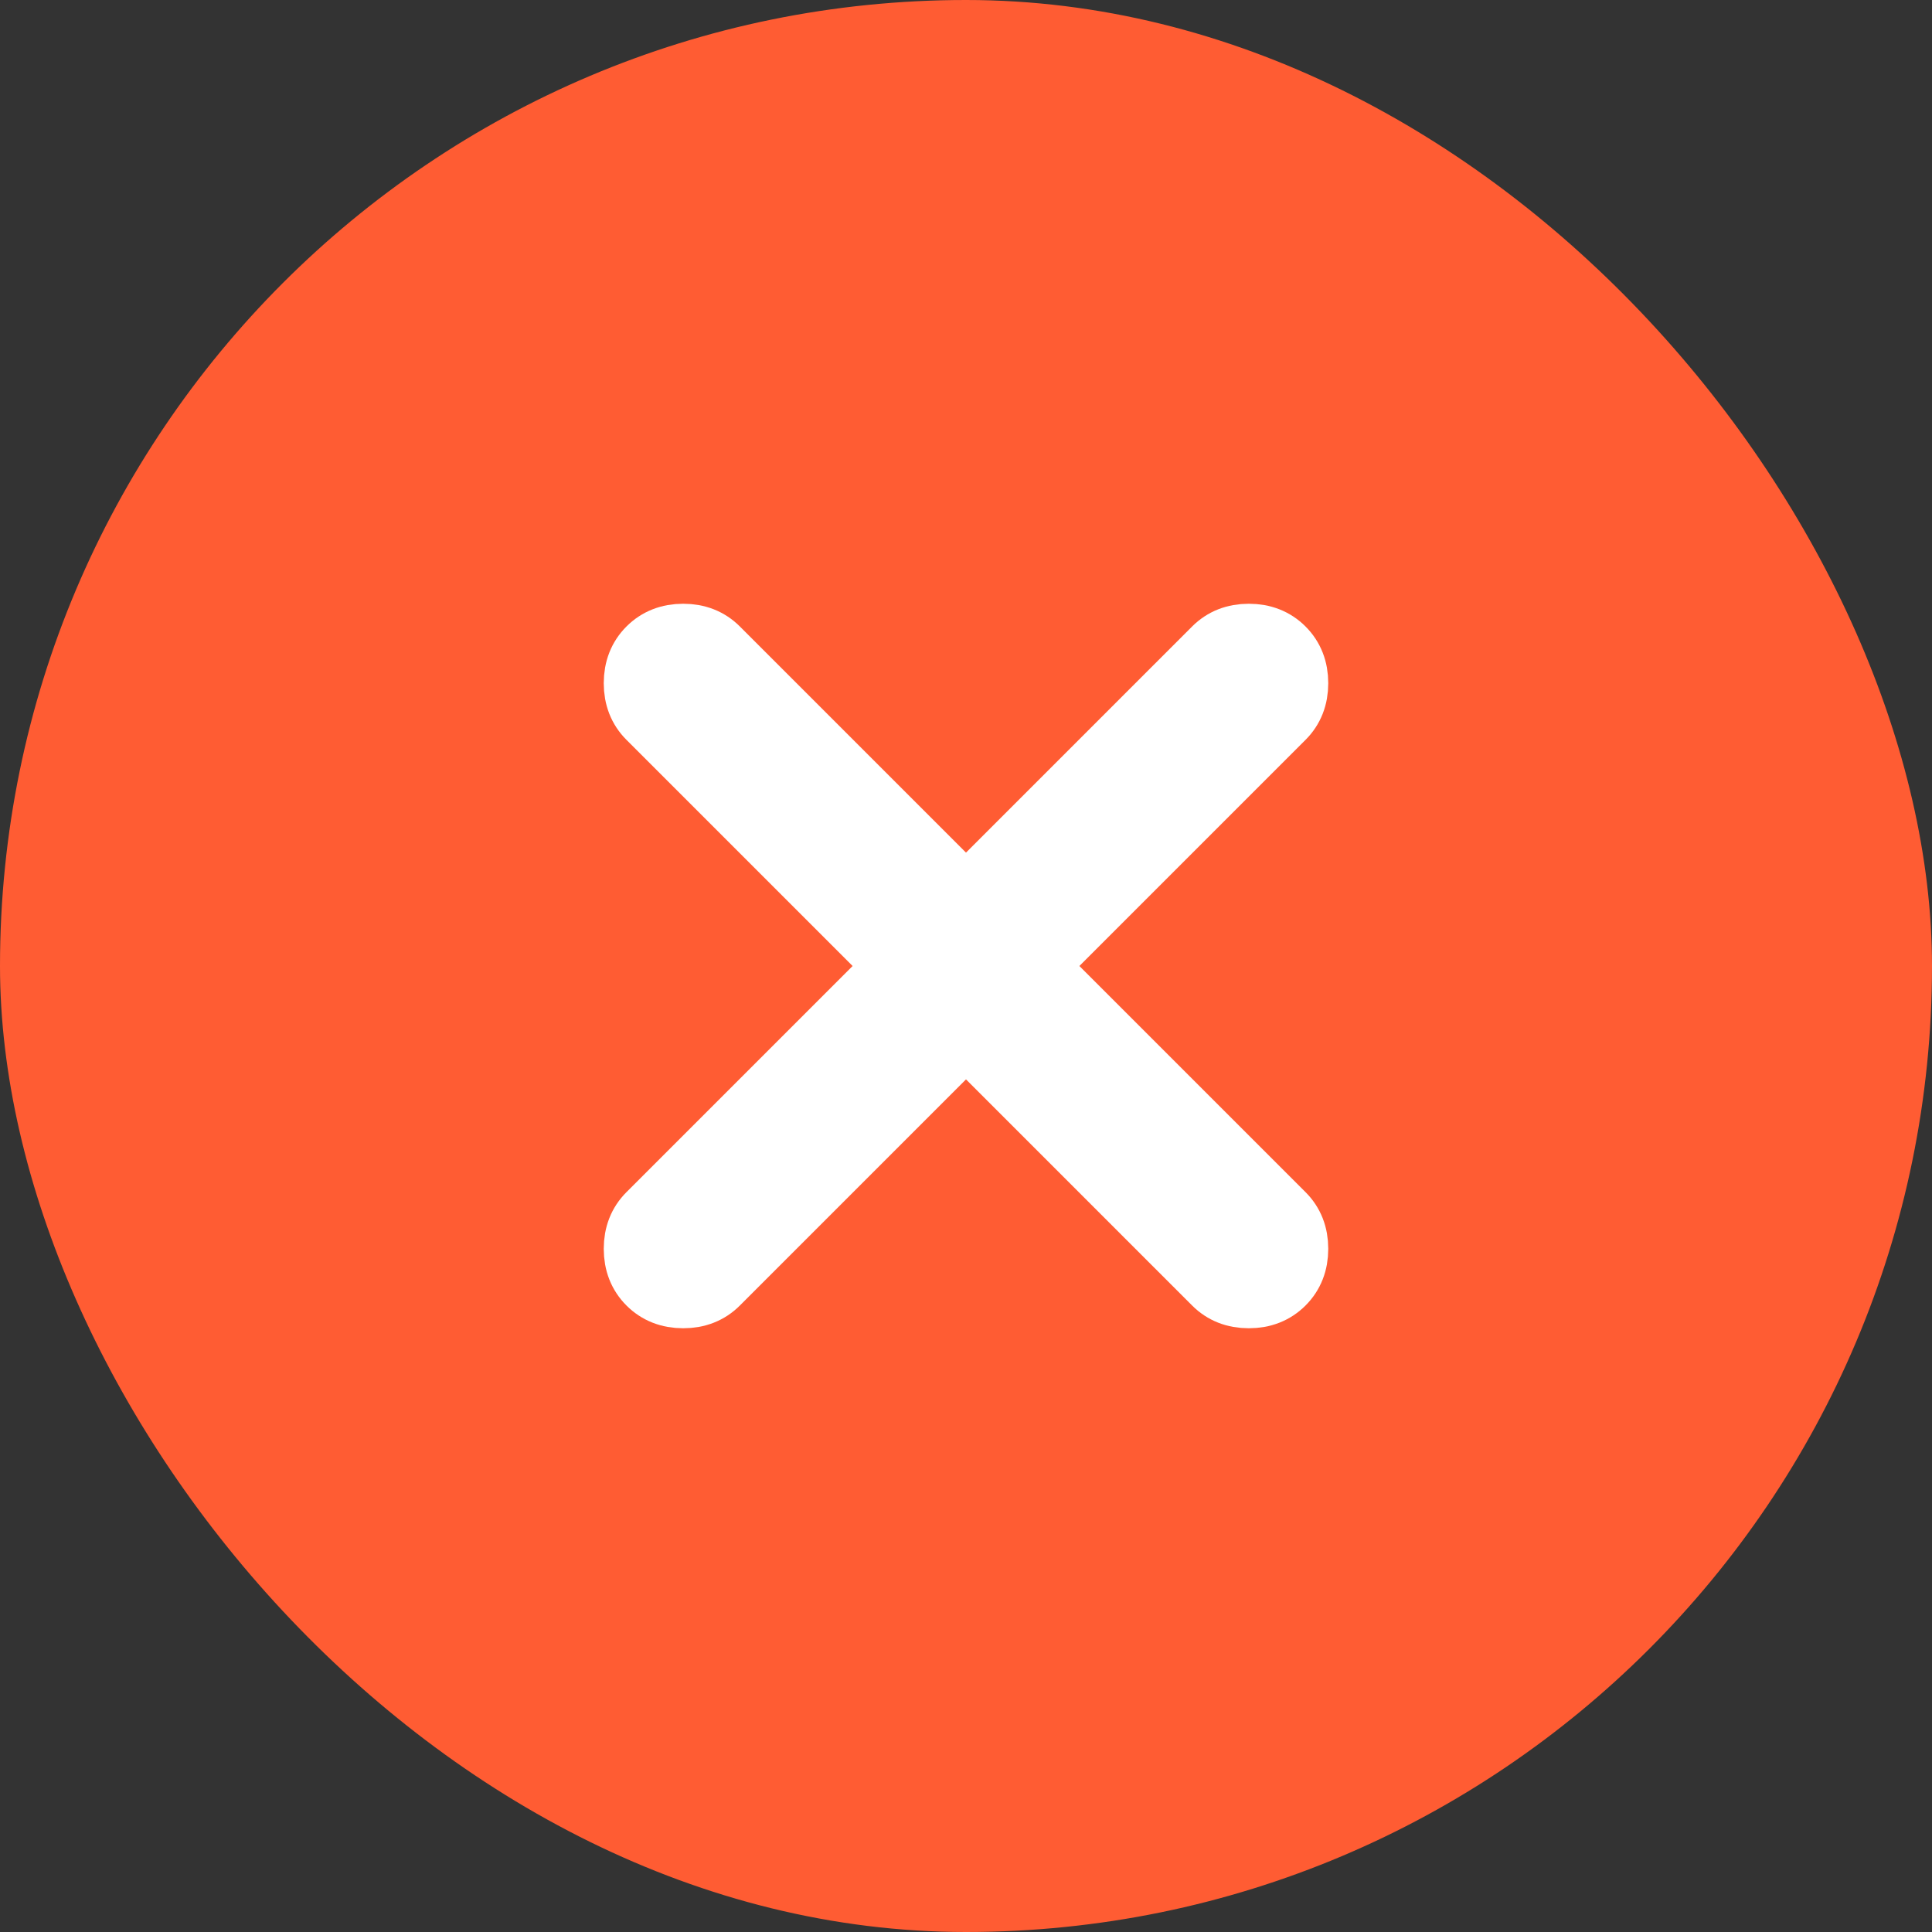 <svg width="32" height="32" viewBox="0 0 32 32" fill="none" xmlns="http://www.w3.org/2000/svg">
<rect x="0" y="0" width="32" height="32" fill="#333333" stroke="none"/>
<rect width="32" height="32" rx="16" fill="#FF5C33"/>
<path d="M16 17.171L11.901 21.27C11.748 21.423 11.553 21.5 11.316 21.5C11.079 21.5 10.883 21.423 10.73 21.27C10.577 21.117 10.5 20.921 10.5 20.684C10.5 20.447 10.577 20.252 10.73 20.099L14.829 16L10.73 11.901C10.577 11.748 10.5 11.553 10.5 11.316C10.5 11.079 10.577 10.883 10.73 10.73C10.883 10.577 11.079 10.5 11.316 10.5C11.553 10.5 11.748 10.577 11.901 10.73L16 14.829L20.099 10.73C20.252 10.577 20.447 10.5 20.684 10.5C20.921 10.5 21.117 10.577 21.27 10.73C21.423 10.883 21.5 11.079 21.5 11.316C21.5 11.553 21.423 11.748 21.27 11.901L17.171 16L21.27 20.099C21.423 20.252 21.5 20.447 21.5 20.684C21.5 20.921 21.423 21.117 21.27 21.27C21.117 21.423 20.921 21.5 20.684 21.5C20.447 21.5 20.252 21.423 20.099 21.27L16 17.171Z" fill="white" stroke="white"/>
</svg>
